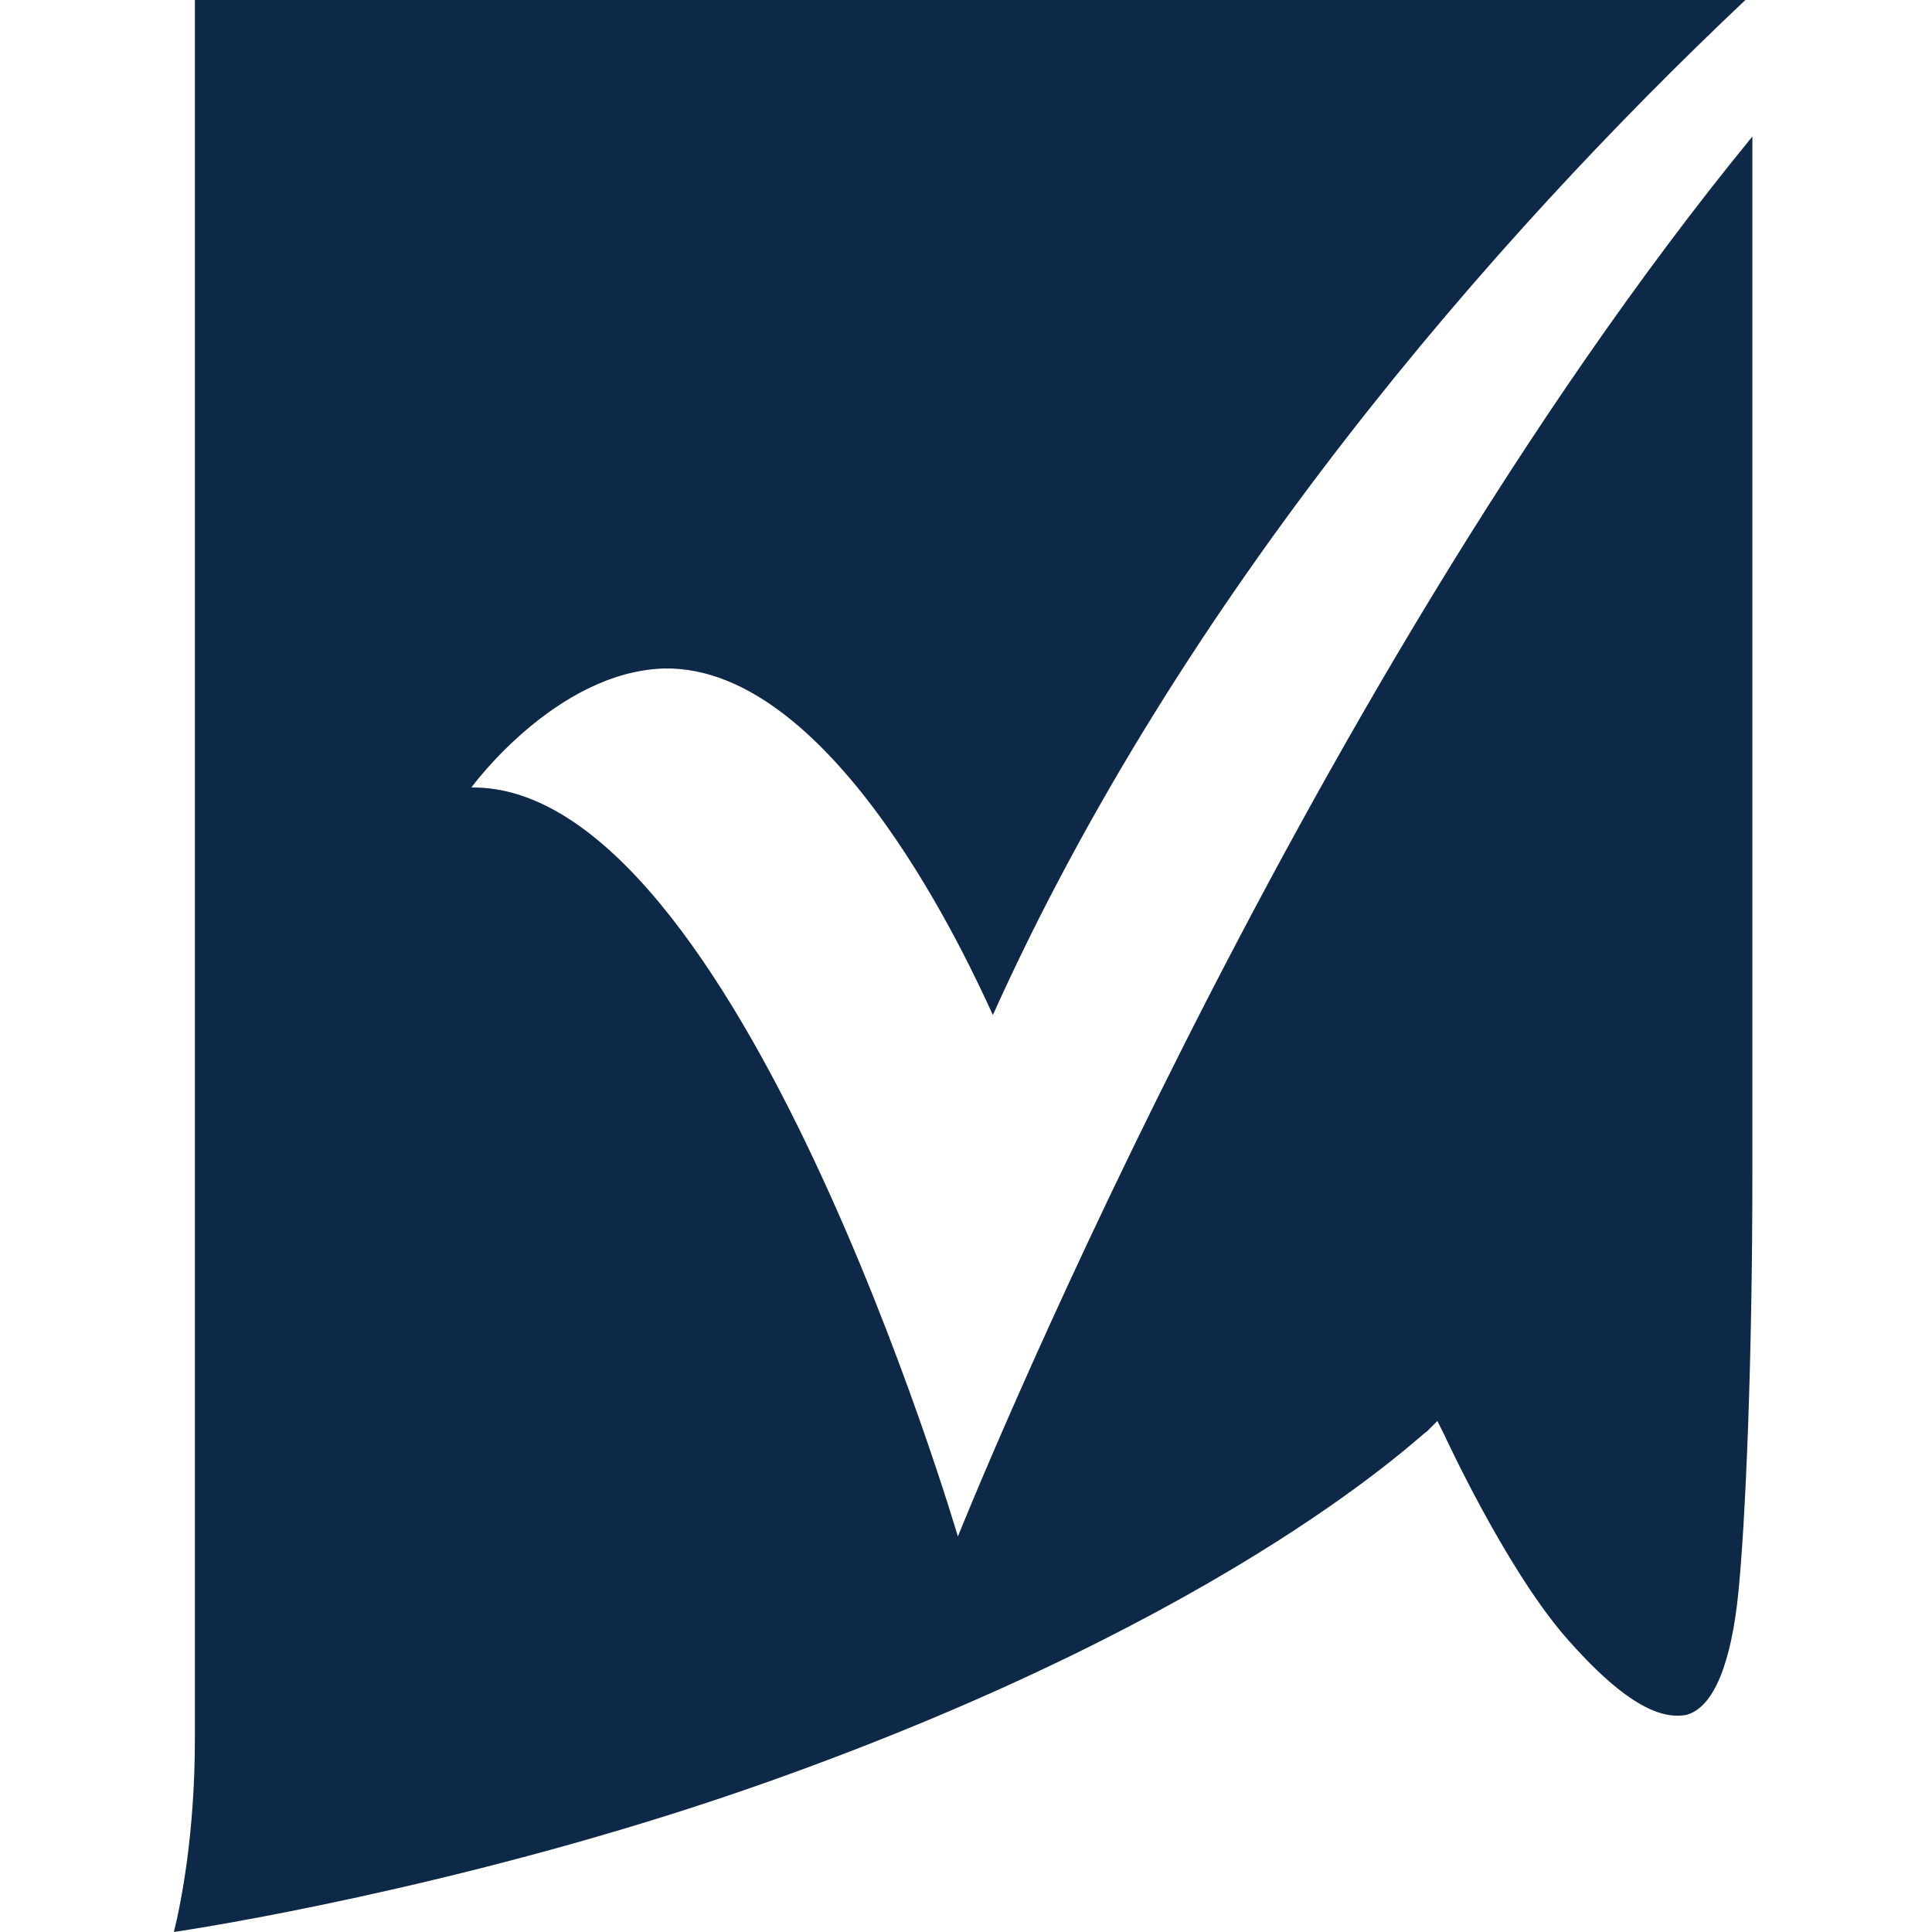 <svg width="100" height="100" viewBox="0 0 100 100" fill="none" xmlns="http://www.w3.org/2000/svg">
<path d="M24.398 40.761C24.398 40.761 28.746 34.783 34.362 34.601C43.239 34.42 50.304 50.181 51.391 52.536C61.174 30.797 77.297 12.319 90.341 0H10.087C10.087 7.609 10.087 83.696 10.087 90.036C10.087 94.927 9.362 98.551 9 100C12.623 99.457 26.029 97.101 39.797 92.21C64.254 83.514 73.674 74.094 73.855 74.094L74.398 73.551L74.761 74.275C74.761 74.275 77.841 80.978 80.92 84.601C84.362 88.587 86.174 88.949 87.261 88.768C88.71 88.406 89.616 86.051 89.978 82.427C90.341 78.804 90.703 70.652 90.703 60.688C90.703 42.754 90.703 19.022 90.703 7.065C66.971 36.051 49.58 79.529 49.58 79.529C49.58 79.529 38.167 40.58 24.398 40.761Z" fill="#0E2947"/>
</svg>
